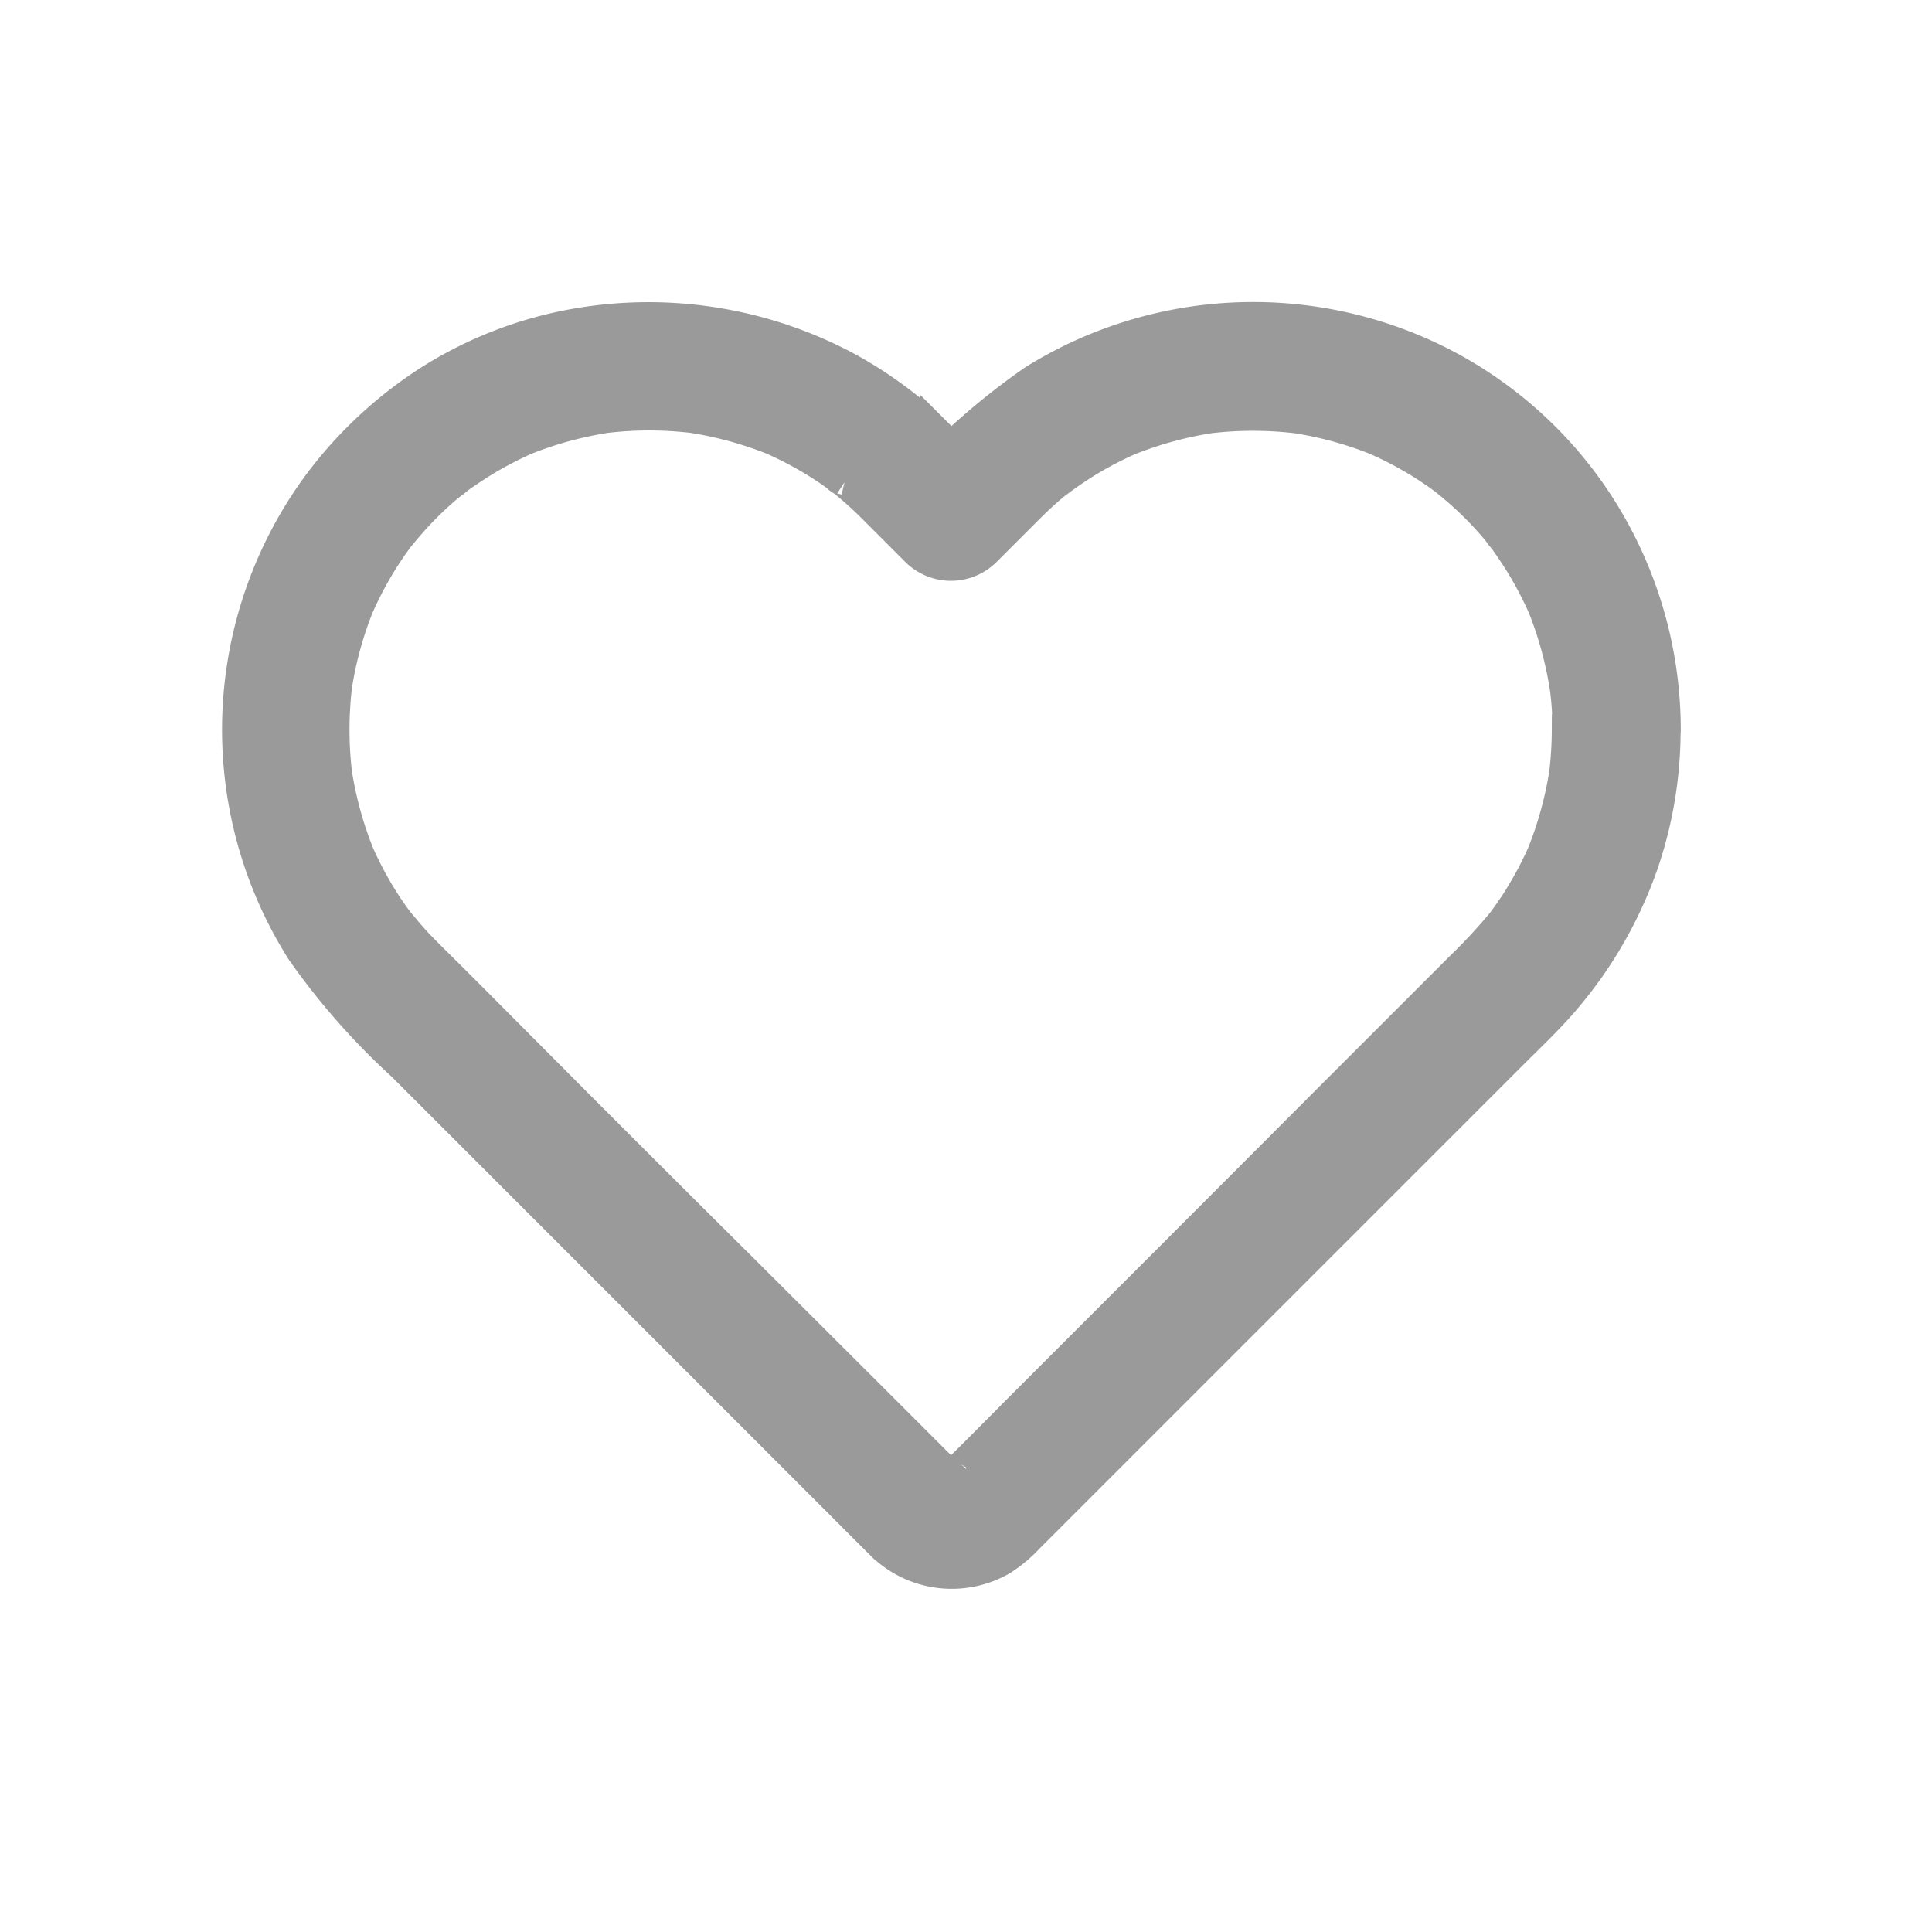 <svg xmlns="http://www.w3.org/2000/svg" width="24" height="24" viewBox="0 0 24 24"><g transform="translate(-1282 -789)"><g transform="translate(0 1)"><g transform="translate(1256.927 705.39)"><g transform="translate(28.073 86.61)"><path d="M44.6,91.672a4.8,4.8,0,0,1-.04.606c.007-.049.013-.1.02-.146a4.684,4.684,0,0,1-.311,1.151l.055-.131a4.33,4.33,0,0,1-.264.528c-.051.086-.1.171-.16.253-.027.042-.056.082-.087.124l-.036.049c-.062.086.084-.106,0,0a6.883,6.883,0,0,1-.508.548l-.435.435-1.144,1.144L39.736,98.19l-1.876,1.876c-.3.3-.606.614-.916.916l-.005.005c-.047.046-.08.033.031-.018-.038.018-.071.046-.109.062l.131-.055a.778.778,0,0,1-.166.047l.146-.02a.673.673,0,0,1-.171,0l.146.02a.641.641,0,0,1-.166-.047l.131.055c-.038-.018-.073-.042-.109-.062.126.071.071.056.031.018l-.005-.005-.033-.033-.148-.147-.572-.572L34.242,98.4c-.676-.67-1.346-1.34-2.018-2.012L30.97,95.128l-.337-.337c-.135-.135-.271-.266-.4-.4-.06-.064-.12-.131-.177-.2l-.084-.1c-.062-.076.071.095.029.038l-.055-.073a4.2,4.2,0,0,1-.279-.435,4.274,4.274,0,0,1-.224-.459l.055.131a4.686,4.686,0,0,1-.315-1.164c.007.049.013.1.02.146a4.712,4.712,0,0,1,0-1.2c-.007.049-.013.1-.02.146a4.608,4.608,0,0,1,.315-1.164l-.055.131a4.6,4.6,0,0,1,.37-.7c.038-.058.076-.115.117-.171.015-.022.031-.042.046-.064.084-.113-.064.08-.005.007.086-.107.175-.211.268-.31a4.566,4.566,0,0,1,.333-.317c.055-.046.111-.089.166-.135-.129.113-.022.018.011-.005s.066-.047.1-.069a4.561,4.561,0,0,1,.807-.441l-.131.055a4.683,4.683,0,0,1,1.151-.311l-.146.02a4.676,4.676,0,0,1,1.215,0l-.146-.02a4.683,4.683,0,0,1,1.151.311l-.131-.055a4.561,4.561,0,0,1,.807.441c.058.04.113.086.171.124-.144-.093-.024-.018.009.009s.062.051.093.078c.087.076.173.155.255.237l.546.546a.553.553,0,0,0,.772,0l.486-.486c.095-.095.189-.188.29-.275.04-.035.08-.069.12-.1l.062-.049c.044-.035-.067.051-.058.046a.356.356,0,0,0,.042-.031q.137-.1.279-.191a4.5,4.5,0,0,1,.657-.342l-.131.055a4.685,4.685,0,0,1,1.164-.315l-.146.02a4.712,4.712,0,0,1,1.2,0l-.146-.02a4.608,4.608,0,0,1,1.164.315l-.131-.055a4.6,4.6,0,0,1,.7.37c.058.038.115.076.171.117.022.015.042.031.064.046.113.084-.08-.064-.007-.005.107.086.211.175.31.268a4.566,4.566,0,0,1,.317.333c.046.055.089.111.135.166-.113-.129-.018-.022.005.011s.047.066.069.1a4.561,4.561,0,0,1,.441.807l-.055-.131a4.683,4.683,0,0,1,.311,1.151c-.007-.049-.013-.1-.02-.146a4.164,4.164,0,0,1,.044.6.546.546,0,1,0,1.093,0,5.1,5.1,0,0,0-.816-2.766,5.035,5.035,0,0,0-2.045-1.8,5.1,5.1,0,0,0-4.895.271,8.552,8.552,0,0,0-1.44,1.26h.772l-.523-.523a5.083,5.083,0,0,0-1.246-.925,5.172,5.172,0,0,0-3.493-.459,4.947,4.947,0,0,0-1.6.666,5.219,5.219,0,0,0-1.326,1.235,5.083,5.083,0,0,0-.224,5.752,8.58,8.58,0,0,0,1.249,1.42l.466.466,1.071,1.071,1.373,1.373,1.391,1.391,1.109,1.109c.177.177.351.353.528.528a1.189,1.189,0,0,0,1.435.193,1.639,1.639,0,0,0,.317-.264l.719-.719,1.216-1.216,1.411-1.411,1.324-1.324.932-.932.419-.419c.231-.231.47-.455.679-.707a5.208,5.208,0,0,0,.921-1.621A5.08,5.08,0,0,0,45.7,91.67a.546.546,0,1,0-1.093,0Z" transform="translate(-28.073 -86.61)" fill="#9a9a9a" stroke="#9a9a9a" stroke-width="0.5"/></g></g><rect width="24" height="24" transform="translate(1282 788)" fill="none"/></g></g></svg>